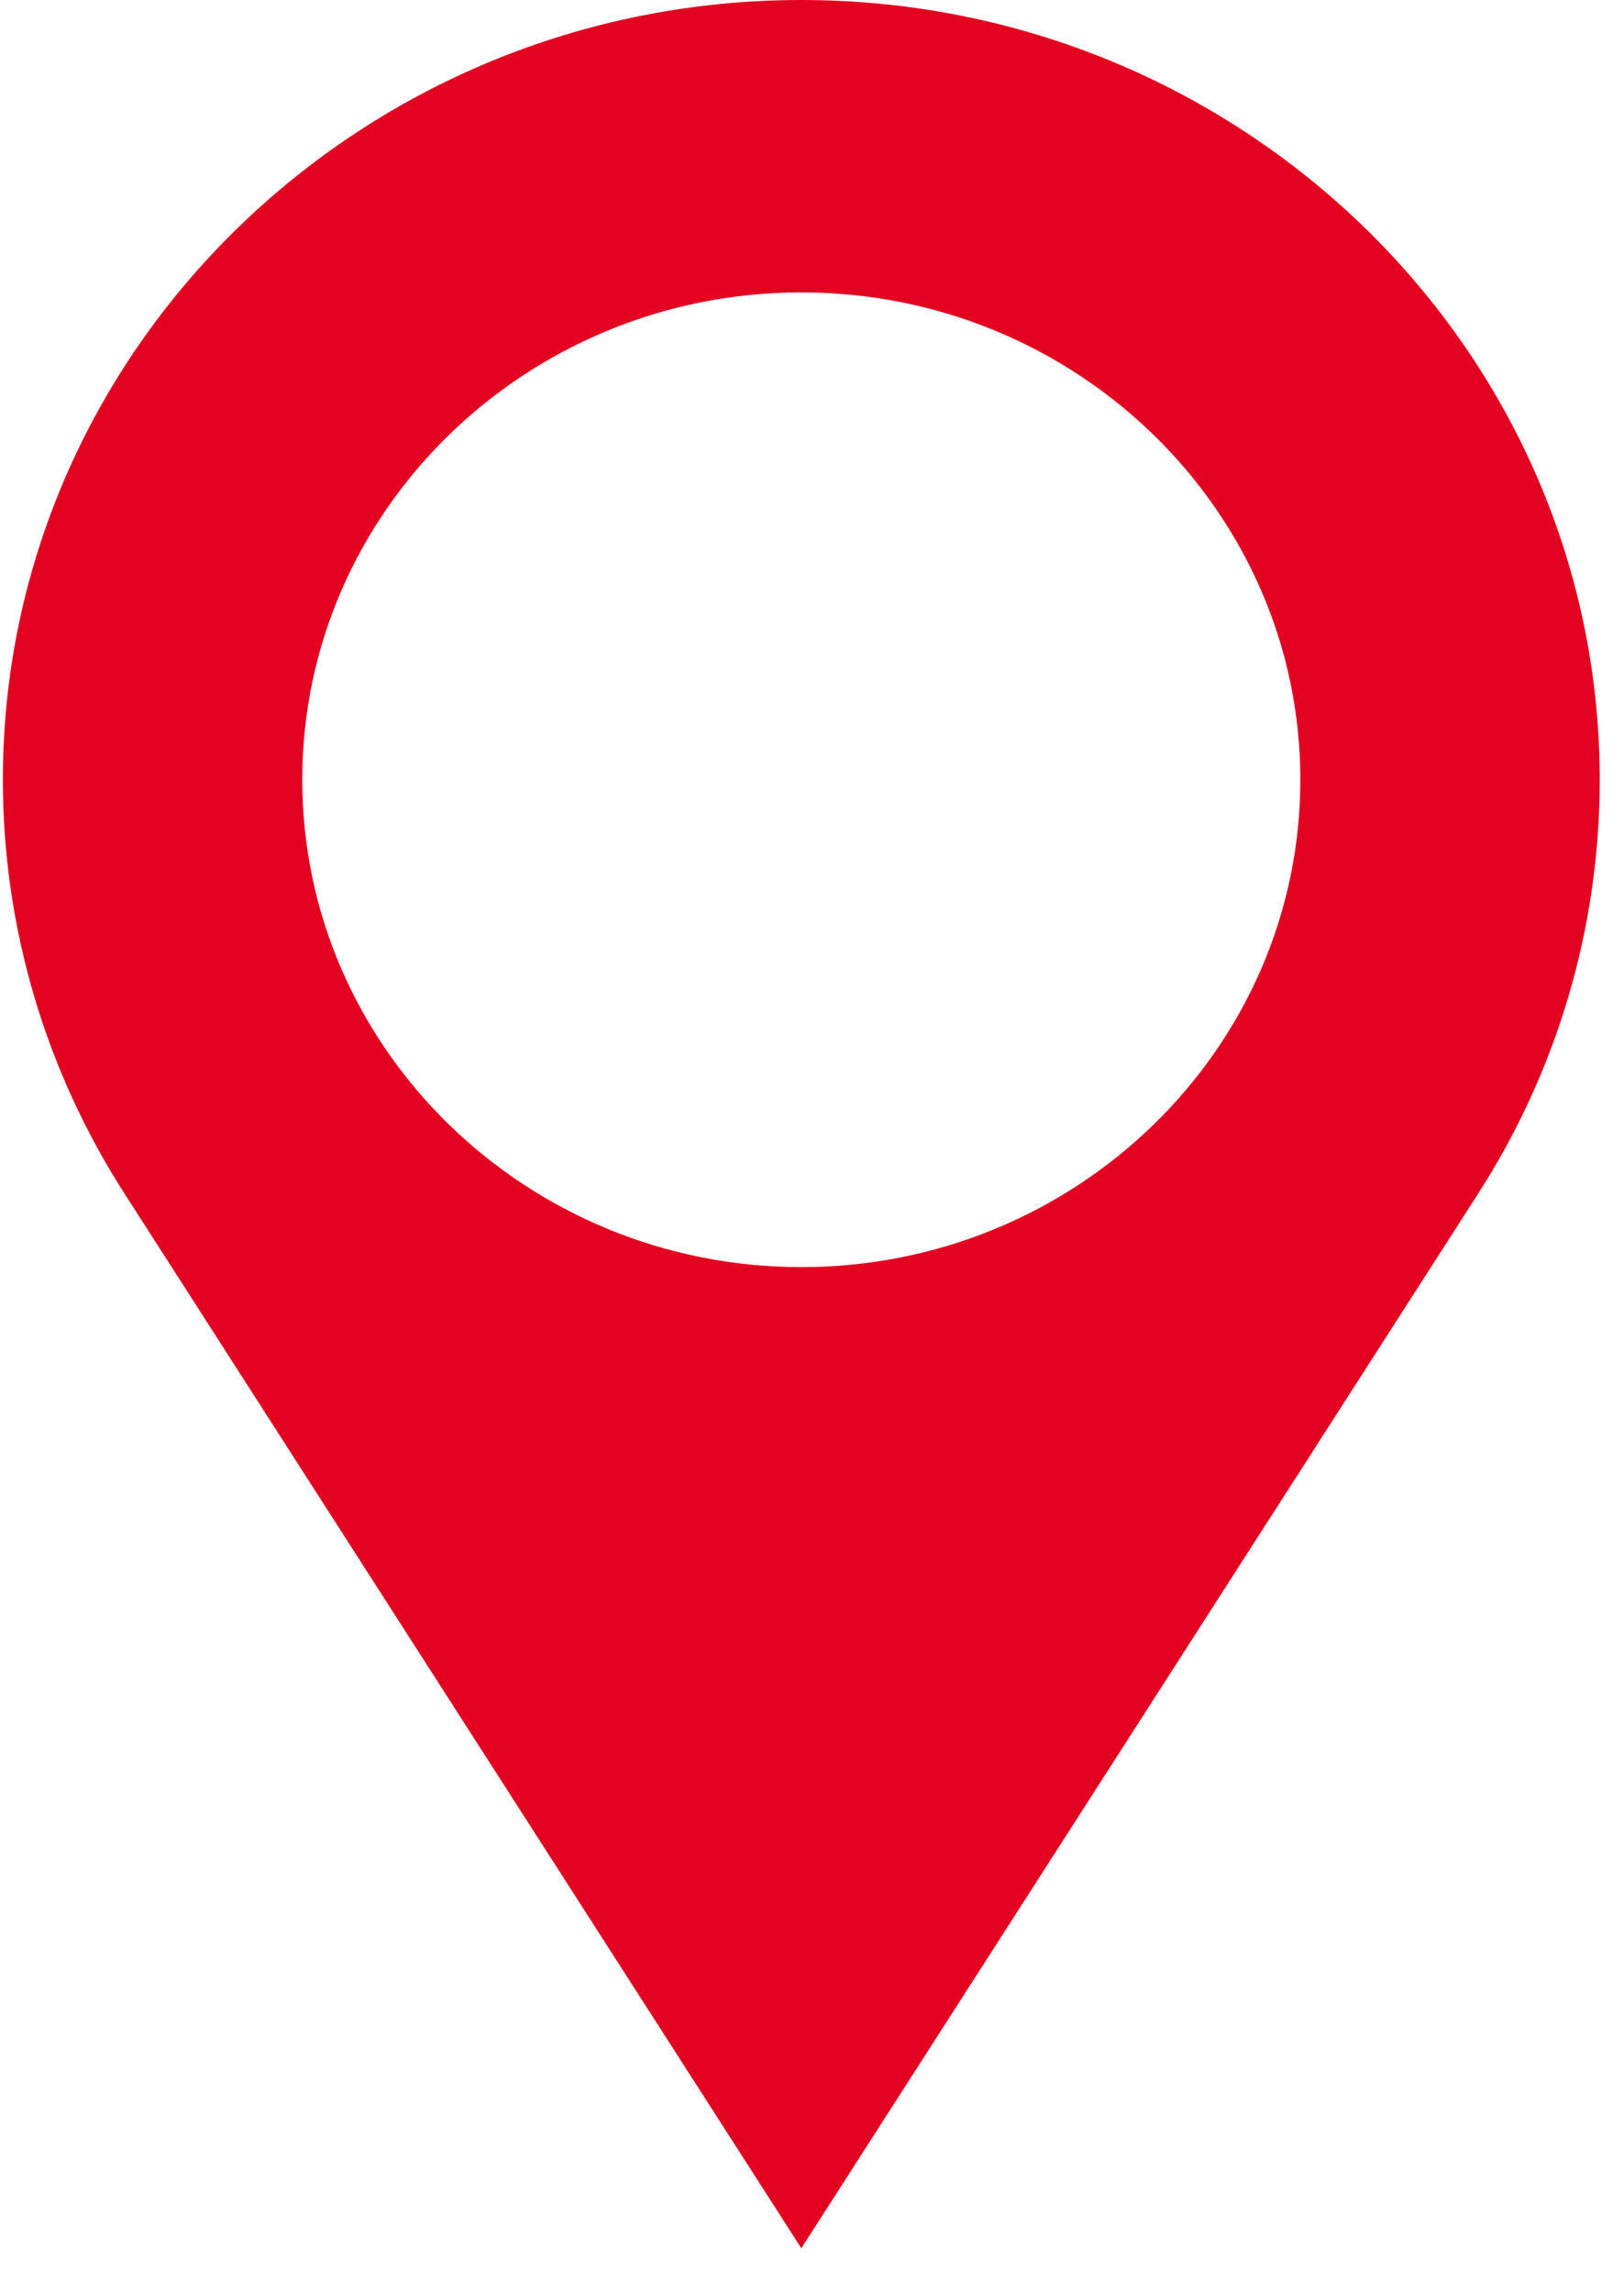 <?xml version="1.0" encoding="UTF-8"?><svg version="1.1" width="17px" height="24px" viewBox="0 0 17.0 24.0" xmlns="http://www.w3.org/2000/svg" xmlns:xlink="http://www.w3.org/1999/xlink"><defs><clipPath id="i0"><path d="M8.358,0 C12.967,0 16.716,3.661 16.716,8.16 C16.716,9.704 16.273,11.207 15.433,12.508 L8.358,23.529 L1.284,12.508 C0.444,11.207 0,9.704 0,8.16 C0,3.661 3.749,0 8.358,0 Z M8.358,3.06 C5.478,3.06 3.134,5.348 3.134,8.16 C3.134,10.973 5.478,13.261 8.358,13.261 C11.238,13.261 13.582,10.973 13.582,8.16 C13.582,5.348 11.238,3.06 8.358,3.06 Z"></path></clipPath></defs><g transform="translate(0.03 0.0)"><g clip-path="url(#i0)"><polygon points="0,0 16.716,0 16.716,23.529 0,23.529 0,0" stroke="none" fill="#E30320"></polygon></g></g></svg>
